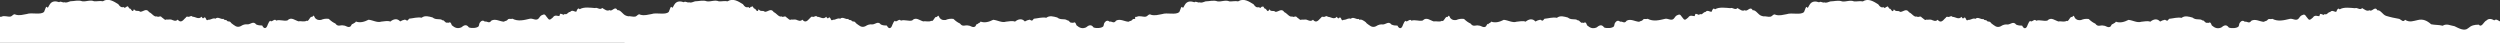 <svg xmlns="http://www.w3.org/2000/svg" id="katman_2" data-name="katman 2" viewBox="0 0 1981.11 34.14"><rect x="0" y="0" width="1981.11" height="34.14" fill="#333333" stroke="none"/><defs><style>      .cls-1 {        fill: #fff;      }    </style></defs><g id="Layer_1" data-name="Layer 1"><path class="cls-1" d="m495,34.14h1486.11v-17.17c-1.63-.74-2.87-2.24-4.53-.84-2.08-1.11-4.18-1.85-6.21.09-2.2.9-3.7,5.98-6.1,3.32-3.55.08-5.74.46-8.54,2.91-2.9,2.5-7.41-.11-10.7-1.7-3-.39-6.18-2.38-9.34-.36-3.14-.81-6.26-.54-9.14-1.16-3.36-3-6.64-4.35-10.47-3.37-3.48.69-6.57,2.21-10.16-.18-1.65,2.23-2.91.09-4.56-.7-3.64-.65-6.98-1.32-10.45-2.4-2.78-.85-4.33-4.79-6.98-4.43-1.97-3.72-4.21,1.62-6.22-.04-2.08,1.07-3.66-.42-5.83-1.69-1.84,2.01-3.83-.77-5.68.08-3.62-.27-8.93-1.11-12.13.92-1.01-1.03-1.62-.89-2.79,2.02-1.43-.01-3.27-1.81-4.76.09-1.86,0-2.6,2.74-4.37,1.58-.85,1.39-1.63.12-2.47.11-.39.05-1.15-1.19-1.74,1.61-1.5.08-3.55-1.36-5.16,1.12-1.32.97-2.54,2.82-3.93.74-1.65-1.66-2.08-3.95-4.08-2.83-1.23.31-1.97,1-2.85,2.35-1.96,3.02-4.83.3-7.18.7-4.67,1.07-9.37,2.46-14.04.01-1.19.46-2.12-.11-3.25.3-1.71,2-1.62.94-3.54,2.08-3.21-.19-6.59-2.63-9.85-.86-1.81,2.77-3.32.23-5.17.8-1.11-1.12-2.51-.99-3.51.24-1.28,1.27-.72,2.16-1.43,3.47-1.21,1.42-5.51,1.74-7.73.86-2-2.85-3.99-1.63-6.01,0-2.9,1.2-5.06.42-7.5-1.69-1.44-4.28-2.12-1.13-3.66-2.16-1.43.85-2.36-2.21-3.64-1.73-2.21-1.84-5.05.12-7.98-2.31-2.94-.76-5.99-1.81-8.65.23-3.33-.66-6.71.49-9.88.76-1.61,2.19-1.52,1.58-3.28.73-1.7.38-2.43.63-3.83,1.44-2.33-2.67-5.32-1.92-7.79.12-2.38-.9-4.79-.09-7.15.04-3.2,1.08-6.65-1.16-10.11-1.5-3.44,1.77-6.87,2.63-10,1.44-.97,1.65-1.63.66-2.48,2.15-.19-1.32-1.57,1.31-1.66,1.57-1.94,1.67-3.81-.63-5.61-.57-2.43-.76-4.41,1.46-6.59-1.61-1.62-.72-3.21-1.75-5.24-3.68-2.23-.3-4.16.01-6.14.86-2.02.16-3.04.11-4.67-1.5-.97-1.94-.97-2.65-2.36-.8-1.42-1.27-2.89,4.28-4.29,2.9-1.94,1.21-4.3.08-6.41.53-2.87-.73-5.84-3.87-8.84-.73-3,.78-6.01-.94-8.93.13-1.19-2.17-3.72,1.94-4.71.07-.99.89-.93.9-1.96,3.09-1.03,3.59-3.12,3.54-4.39.72-1.77-.04-2.87-.01-4.75-.81-2.2-2.96-4.47-.18-6.65-.08-2.25-.23-3.64.16-5.75,1.48-3.12,1.39-4.91-.73-7.27-2.4-1.4-2.06-1.61-.96-3.23-1.66-1.07-1.73-1.97-.08-3.06-1.81-1.89.72-4.32-2.06-6.29-.12-1.94-.72-3.12.53-4.84.82-1.23-.42-1.89,1.67-2.83-1-1.54-2.75-1.55,2-3.4-1.39-2.32,2.55-4.76-.01-7.1.03-1.19-1.46-2.52.57-3.68-.03-1.86-.28-.99.49-2.43,1.39-1.74,1.93-3.43,3.68-5.68.93-1.66,1.67-3.32.63-4.98,0-1.3-.38-2.66.18-3.93-.13-1.19,1-2.36-.94-3.64-1.63-1.27-1.88-2.63.35-3.9-.81-2.27.77-3.95-2.47-6.22-3.4-2.25-3.5-4.74-.13-7.04-.26-1.82-1.58-3.14.38-4.98-2.04-1.15,3.72-2.25-.82-3.33-.5-.7.18-1.46-3.14-2.25-1.26-.7-1.12-1.51,2.11-2.23.12-2.23.28-2.94.07-4.63-2.36-3.58-2.17-7.76-5.06-12.19-2.27-2.29-.51-4.6.18-6.9,0-3.14-1.36-6.28.45-9.42.01-3.14-1.19-6.29-.03-9.42-.01-1.86.55-3.14,1.39-4.82.78-1.28.61-2.74-1.24-4.05-.07-2.38-.78-5.7-1.44-7.71,2.17-.88,1.31-1.11,2.89-1.88,1.81-.49-.84-.97-.04-1.46,1.43-.81,1.93-1.17,3.1-1.07,2.36-2.55,2.54-9.62.2-13.55,1.62-2.85.49-5.65,1.42-8.72.54-1.7-1.17-2.56,1.08-4.13,1.46-1.76.37-3.84-.51-5.76-.28-.46-.13-.93-.25-1.39-.4-2.78-.85-4.33-4.79-6.98-4.43-1.97-3.72-4.21,1.62-6.22-.04-2.08,1.07-3.66-.42-5.83-1.69-1.84,2.01-3.83-.77-5.68.08-3.62-.27-8.93-1.11-12.13.92-1.01-1.03-1.62-.89-2.79,2.02-1.43-.01-3.27-1.81-4.76.09-1.86,0-2.6,2.74-4.37,1.58-.85,1.39-1.63.12-2.47.11-.39.05-1.15-1.19-1.74,1.61-1.5.08-3.55-1.36-5.16,1.12-1.32.97-2.54,2.82-3.93.74-1.65-1.66-2.08-3.95-4.08-2.83-1.23.31-1.97,1-2.85,2.35-1.96,3.02-4.83.3-7.18.7-4.67,1.07-9.37,2.46-14.04.01-1.19.46-2.12-.11-3.25.3-1.71,2-1.62.94-3.54,2.08-3.21-.19-6.59-2.63-9.85-.86-1.81,2.77-3.32.23-5.17.8-1.11-1.12-2.51-.99-3.51.24-1.28,1.27-.72,2.16-1.43,3.47-1.21,1.42-5.51,1.74-7.73.86-2-2.85-3.99-1.63-6.01,0-2.9,1.2-5.06.42-7.5-1.69-1.44-4.28-2.12-1.13-3.66-2.16-1.43.85-2.36-2.21-3.64-1.73-2.21-1.84-5.05.12-7.98-2.31-2.94-.76-5.99-1.81-8.65.23-3.33-.66-6.71.49-9.88.76-1.61,2.19-1.52,1.58-3.28.73-1.7.38-2.43.63-3.83,1.44-2.33-2.67-5.32-1.92-7.79.12-2.38-.9-4.79-.09-7.15.04-3.2,1.08-6.65-1.16-10.11-1.5-3.44,1.77-6.87,2.63-10,1.44-.97,1.65-1.63.66-2.48,2.15-.19-1.32-1.57,1.31-1.66,1.57-1.94,1.67-3.81-.63-5.61-.57-2.43-.76-4.41,1.46-6.59-1.61-1.62-.72-3.21-1.75-5.24-3.68-2.23-.3-4.16.01-6.14.86-2.02.16-3.04.11-4.67-1.5-.97-1.94-.97-2.65-2.36-.8-1.42-1.27-2.89,4.28-4.29,2.9-1.94,1.21-4.3.08-6.41.53-2.87-.73-5.84-3.87-8.84-.73-3,.78-6.01-.94-8.93.13-1.19-2.17-3.72,1.94-4.71.07-.99.89-.93.9-1.96,3.09-1.03,3.59-3.12,3.54-4.39.72-1.77-.04-2.87-.01-4.75-.81-2.2-2.96-4.47-.18-6.65-.08-2.25-.23-3.64.16-5.75,1.48-3.12,1.39-4.91-.73-7.27-2.4-.7-1.03-1.1-1.27-1.53-1.34v-.21c-1.46-.66-2.61-1.93-4.03-1.18-.24-.12-.48-.34-.73-.74-1.89.72-4.32-2.06-6.29-.12-1.94-.72-3.12.53-4.84.82-1.23-.42-1.89,1.67-2.83-1-1.54-2.75-1.55,2-3.4-1.39-2.32,2.55-4.76-.01-7.1.03-1.19-1.46-2.52.57-3.68-.03-1.86-.28-.99.49-2.43,1.39-1.74,1.93-3.43,3.68-5.68.93-1.66,1.67-3.32.63-4.98,0-1.3-.38-2.66.18-3.93-.13-1.19,1-2.36-.94-3.64-1.63-1.27-1.88-2.63.35-3.9-.81-2.27.77-3.95-2.47-6.22-3.4-2.25-3.5-4.74-.13-7.04-.26-1.82-1.58-3.14.38-4.98-2.04-1.15,3.72-2.25-.82-3.33-.5-.7.18-1.46-3.14-2.25-1.26-.7-1.12-1.51,2.11-2.23.12-2.23.28-2.94.07-4.63-2.36-3.58-2.17-7.76-5.06-12.19-2.27-2.29-.51-4.6.18-6.9,0-3.14-1.36-6.28.45-9.42.01-3.14-1.19-6.29-.03-9.42-.01-1.86.55-3.14,1.39-4.82.78-1.28.61-2.74-1.24-4.05-.07-2.38-.78-5.7-1.44-7.71,2.17-.88,1.31-1.11,2.89-1.88,1.81-.49-.84-.97-.04-1.46,1.43-.81,1.93-1.17,3.1-1.07,2.36-2.55,2.54-9.62.2-13.55,1.62-2.85.49-5.65,1.42-8.72.54-1.7-1.17-2.56,1.08-4.13,1.46-2.2.46-4.91-1.07-7.17.14-.43.09-.86.12-1.3.09v1.62c-.57-.03-1.13-.1-1.74.12-1.71,2-1.62.94-3.54,2.08-3.21-.19-6.59-2.63-9.85-.86-1.81,2.77-3.32.23-5.17.8-1.11-1.12-2.51-.99-3.51.24-1.28,1.27-.72,2.16-1.43,3.47-1.21,1.42-5.51,1.74-7.73.86-2-2.85-3.99-1.63-6.01,0-2.9,1.2-5.06.42-7.5-1.69-1.44-4.28-2.12-1.13-3.66-2.16-1.43.85-2.36-2.21-3.64-1.73-2.21-1.84-5.05.12-7.98-2.31-2.94-.76-5.99-1.81-8.65.23-3.33-.66-6.71.49-9.88.76-1.61,2.19-1.52,1.58-3.28.73-1.7.38-2.43.63-3.83,1.44-2.33-2.67-5.32-1.92-7.79.12-2.38-.9-4.79-.09-7.15.04-3.2,1.08-6.65-1.16-10.11-1.5-3.44,1.77-6.87,2.63-10,1.44-.97,1.65-1.63.66-2.48,2.15-.19-1.32-1.57,1.31-1.66,1.57-1.94,1.67-3.81-.63-5.61-.57-2.43-.76-4.41,1.46-6.59-1.61-1.62-.72-3.21-1.75-5.24-3.68-2.23-.3-4.16.01-6.14.86-2.02.16-3.04.11-4.67-1.5-.97-1.94-.97-2.65-2.36-.8-1.42-1.27-2.89,4.28-4.29,2.9-1.94,1.21-4.3.08-6.41.53-2.87-.73-5.84-3.87-8.84-.73-3,.78-6.01-.94-8.93.13-1.19-2.17-3.72,1.94-4.71.07-.99.89-.93.9-1.96,3.09-1.03,3.59-3.12,3.54-4.39.72-1.77-.04-2.87-.01-4.75-.81-2.2-2.96-4.47-.18-6.65-.08-2.25-.23-3.64.16-5.75,1.48-3.12,1.39-4.91-.73-7.27-2.4-1.4-2.06-1.61-.96-3.23-1.66-1.07-1.73-1.97-.08-3.06-1.81-1.89.72-4.32-2.06-6.29-.12-1.94-.72-3.12.53-4.84.82-1.23-.42-1.89,1.67-2.83-1-1.54-2.75-1.55,2-3.4-1.39-2.32,2.55-4.76-.01-7.1.03-1.19-1.46-2.52.57-3.68-.03-1.86-.28-.99.49-2.43,1.39-1.74,1.93-3.43,3.68-5.68.93-1.66,1.67-3.32.63-4.98,0-1.3-.38-2.66.18-3.93-.13-1.19,1-2.36-.94-3.64-1.63-1.27-1.88-2.63.35-3.9-.81-2.27.77-3.95-2.47-6.22-3.4-2.25-3.5-4.74-.13-7.04-.26-1.82-1.58-3.14.38-4.98-2.04-1.15,3.72-2.25-.82-3.33-.5-.7.18-1.46-3.14-2.25-1.26-.7-1.12-1.51,2.11-2.23.12-2.23.28-2.94.07-4.63-2.36-3.58-2.17-7.76-5.06-12.19-2.27-2.29-.51-4.6.18-6.9,0-3.14-1.36-6.28.45-9.42.01-3.14-1.19-6.29-.03-9.42-.01-1.86.55-3.14,1.39-4.82.78-1.28.61-2.74-1.24-4.05-.07-2.38-.78-5.7-1.44-7.71,2.17-.88,1.31-1.11,2.89-1.88,1.81-.49-.84-.97-.04-1.46,1.43-.81,1.93-1.17,3.1-1.07,2.36-2.55,2.54-9.62.2-13.55,1.62-2.85.49-5.65,1.42-8.72.54-1.7-1.17-2.56,1.08-4.13,1.46-1.76.37-3.84-.51-5.76-.28-.46-.13-.93-.25-1.39-.4-2.78-.85-4.33-4.79-6.98-4.43-1.97-3.72-4.21,1.62-6.22-.04-2.08,1.07-3.66-.42-5.83-1.69-1.84,2.01-3.83-.77-5.68.08-3.62-.27-8.93-1.11-12.13.92-1.01-1.03-1.62-.89-2.79,2.02-1.43-.01-3.27-1.81-4.76.09-1.86,0-2.6,2.74-4.37,1.58-.85,1.39-1.63.12-2.47.11-.39.05-1.15-1.19-1.74,1.61-1.5.08-3.55-1.36-5.16,1.12-1.32.97-2.54,2.82-3.93.74-1.65-1.66-2.08-3.95-4.08-2.83-1.23.31-1.97,1-2.85,2.35-1.96,3.02-4.83.3-7.18.7-4.67,1.07-9.37,2.46-14.04.01-1.19.46-2.12-.11-3.25.3-1.71,2-1.62.94-3.54,2.08-3.21-.19-6.59-2.63-9.85-.86-1.81,2.77-3.32.23-5.17.8-1.11-1.12-2.51-.99-3.51.24-1.28,1.27-.72,2.16-1.43,3.47-1.21,1.42-5.51,1.74-7.73.86-2-2.85-3.99-1.63-6.01,0-2.9,1.2-5.06.42-7.5-1.69-1.44-4.28-2.12-1.13-3.66-2.16-1.43.85-2.36-2.21-3.64-1.73-2.21-1.84-5.05.12-7.98-2.31-2.94-.76-5.99-1.81-8.65.23-3.33-.66-6.71.49-9.88.76-1.61,2.19-1.52,1.58-3.28.73-1.7.38-2.43.63-3.83,1.44-2.33-2.67-5.32-1.92-7.79.12-2.38-.9-4.79-.09-7.15.04-3.2,1.08-6.65-1.16-10.11-1.5-3.44,1.77-6.87,2.63-10,1.44-.97,1.65-1.63.66-2.48,2.15-.19-1.32-1.57,1.31-1.66,1.57-1.94,1.67-3.81-.63-5.61-.57-2.43-.76-4.41,1.46-6.59-1.61-1.62-.72-3.21-1.75-5.24-3.68-2.23-.3-4.16.01-6.14.86-2.02.16-3.04.11-4.67-1.5-.97-1.94-.97-2.65-2.36-.8-1.42-1.27-2.89,4.28-4.29,2.9-1.94,1.21-4.3.08-6.41.53-2.87-.73-5.84-3.87-8.84-.73-3,.78-6.01-.94-8.93.13-1.19-2.17-3.72,1.94-4.71.07-.99.89-.93.9-1.96,3.09-1.03,3.59-3.12,3.54-4.39.72-1.77-.04-2.87-.01-4.75-.81-2.2-2.96-4.47-.18-6.65-.08-2.25-.23-3.64.16-5.75,1.48-3.12,1.39-4.91-.73-7.27-2.4-1.4-2.06-1.61-.96-3.23-1.66-1.07-1.73-1.97-.08-3.06-1.81-1.89.72-4.32-2.06-6.29-.12-1.94-.72-3.12.53-4.84.82-1.23-.42-1.89,1.67-2.83-1-1.54-2.75-1.55,2-3.4-1.39-2.32,2.55-4.76-.01-7.1.03-1.19-1.46-2.52.57-3.68-.03-1.86-.28-.99.49-2.43,1.39-1.74,1.93-3.43,3.68-5.68.93-1.66,1.67-3.32.63-4.98,0-1.3-.38-2.66.18-3.93-.13-1.19,1-2.36-.94-3.64-1.63-1.27-1.88-2.63.35-3.9-.81-2.27.77-3.95-2.47-6.22-3.4-2.25-3.5-4.74-.13-7.04-.26-1.82-1.58-3.14.38-4.98-2.04-1.15,3.72-2.25-.82-3.33-.5-.7.18-1.46-3.14-2.25-1.26-.7-1.12-1.51,2.11-2.23.12-2.23.28-2.94.07-4.63-2.36-3.58-2.17-7.76-5.06-12.19-2.27-2.29-.51-4.6.18-6.9,0-3.14-1.36-6.28.45-9.42.01-3.14-1.19-6.29-.03-9.42-.01-1.86.55-3.14,1.39-4.82.78-1.28.61-2.74-1.24-4.05-.07-2.38-.78-5.7-1.44-7.71,2.17-.88,1.31-1.11,2.89-1.88,1.81-.49-.84-.97-.04-1.46,1.43-.81,1.93-1.17,3.1-1.07,2.36-2.55,2.54-9.62.2-13.55,1.62-2.85.49-5.65,1.42-8.72.54-1.7-1.17-2.56,1.08-4.13,1.46-2.2.46-4.91-1.07-7.17.14-.43.09-.86.12-1.3.09v20.65h495Z"></path></g></svg>